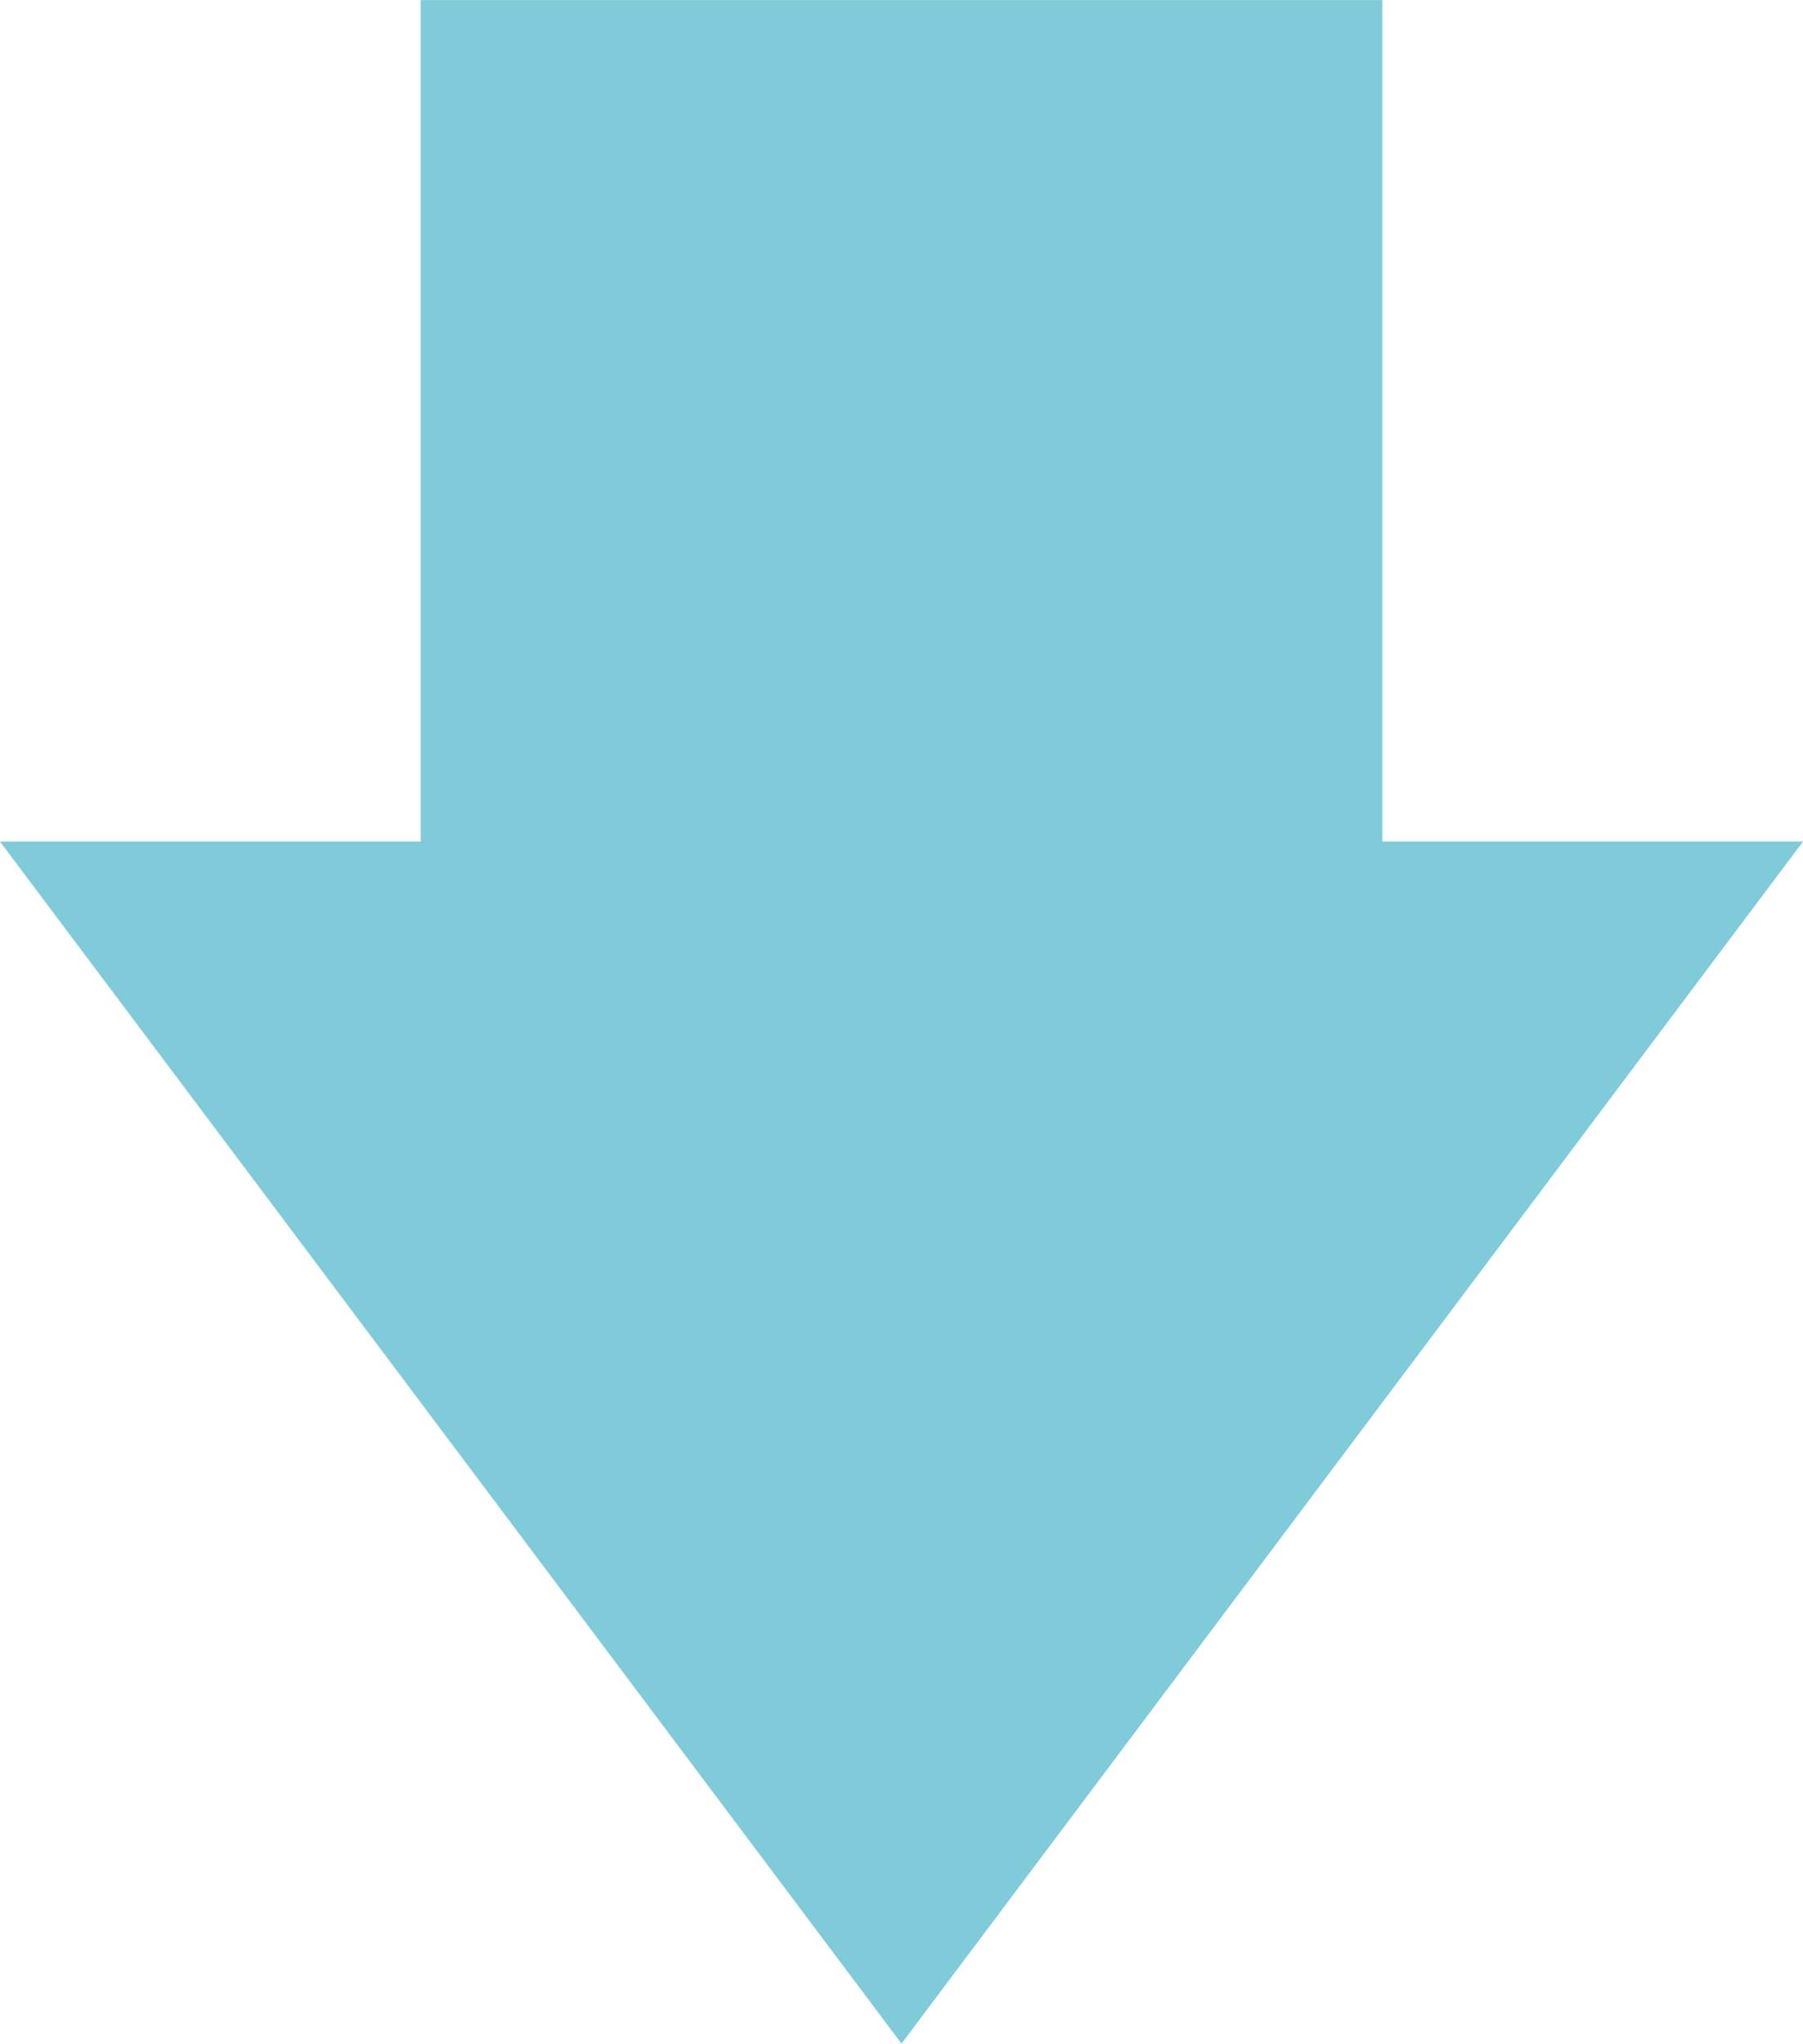 <svg xmlns="http://www.w3.org/2000/svg" width="30" height="34.004" viewBox="0 0 30 34.004">
  <path id="合体_7" data-name="合体 7" d="M12242,20472h-14v-16h14v-7l20,15-20,15Z" transform="translate(20479 -12227.998) rotate(90)" fill="#7fcbd9"/>
</svg>
